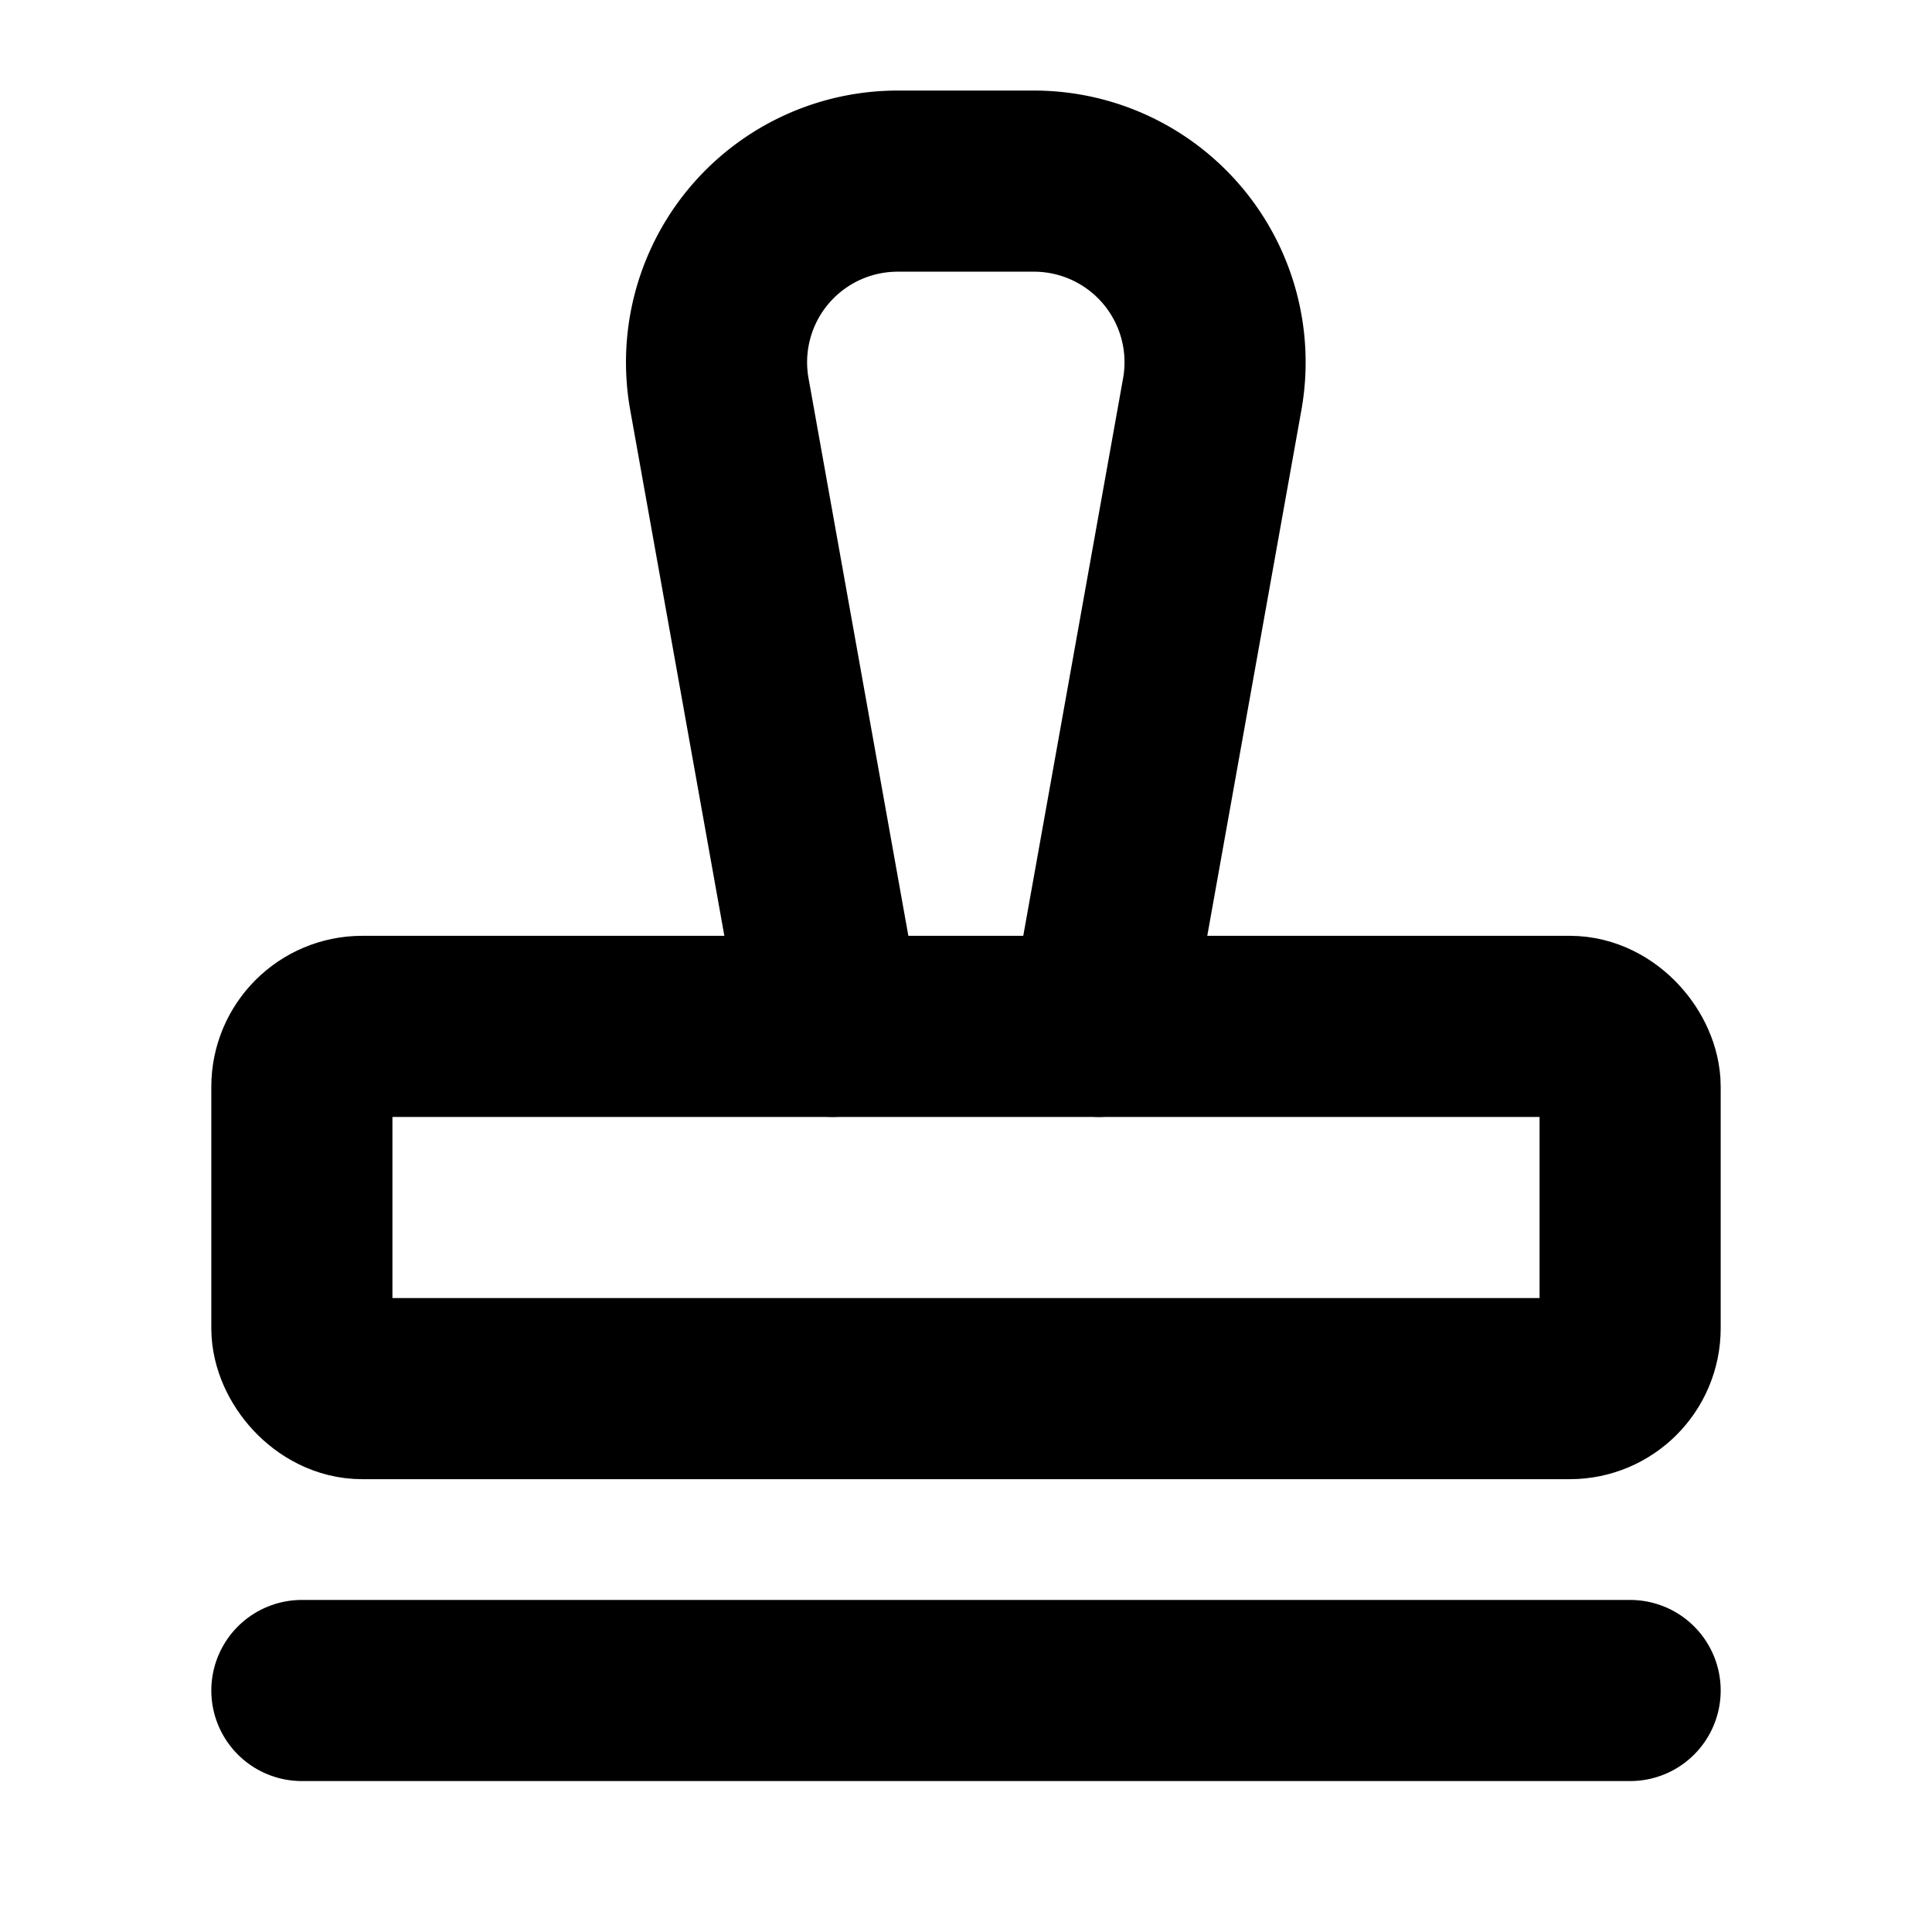 <svg xmlns="http://www.w3.org/2000/svg" viewBox="0 0 256 256"><rect width="256" height="256" fill="none"/><line x1="40" y1="224" x2="216" y2="224" fill="none" stroke="currentColor" stroke-linecap="round" stroke-linejoin="round" stroke-width="24"/><path d="M110.32,136l-15-83.78A24,24,0,0,1,119,24h18a24,24,0,0,1,23.63,28.22l-15,83.78" fill="none" stroke="currentColor" stroke-linecap="round" stroke-linejoin="round" stroke-width="24"/><rect x="40" y="136" width="176" height="48" rx="8" fill="none" stroke="currentColor" stroke-linecap="round" stroke-linejoin="round" stroke-width="24"/></svg>